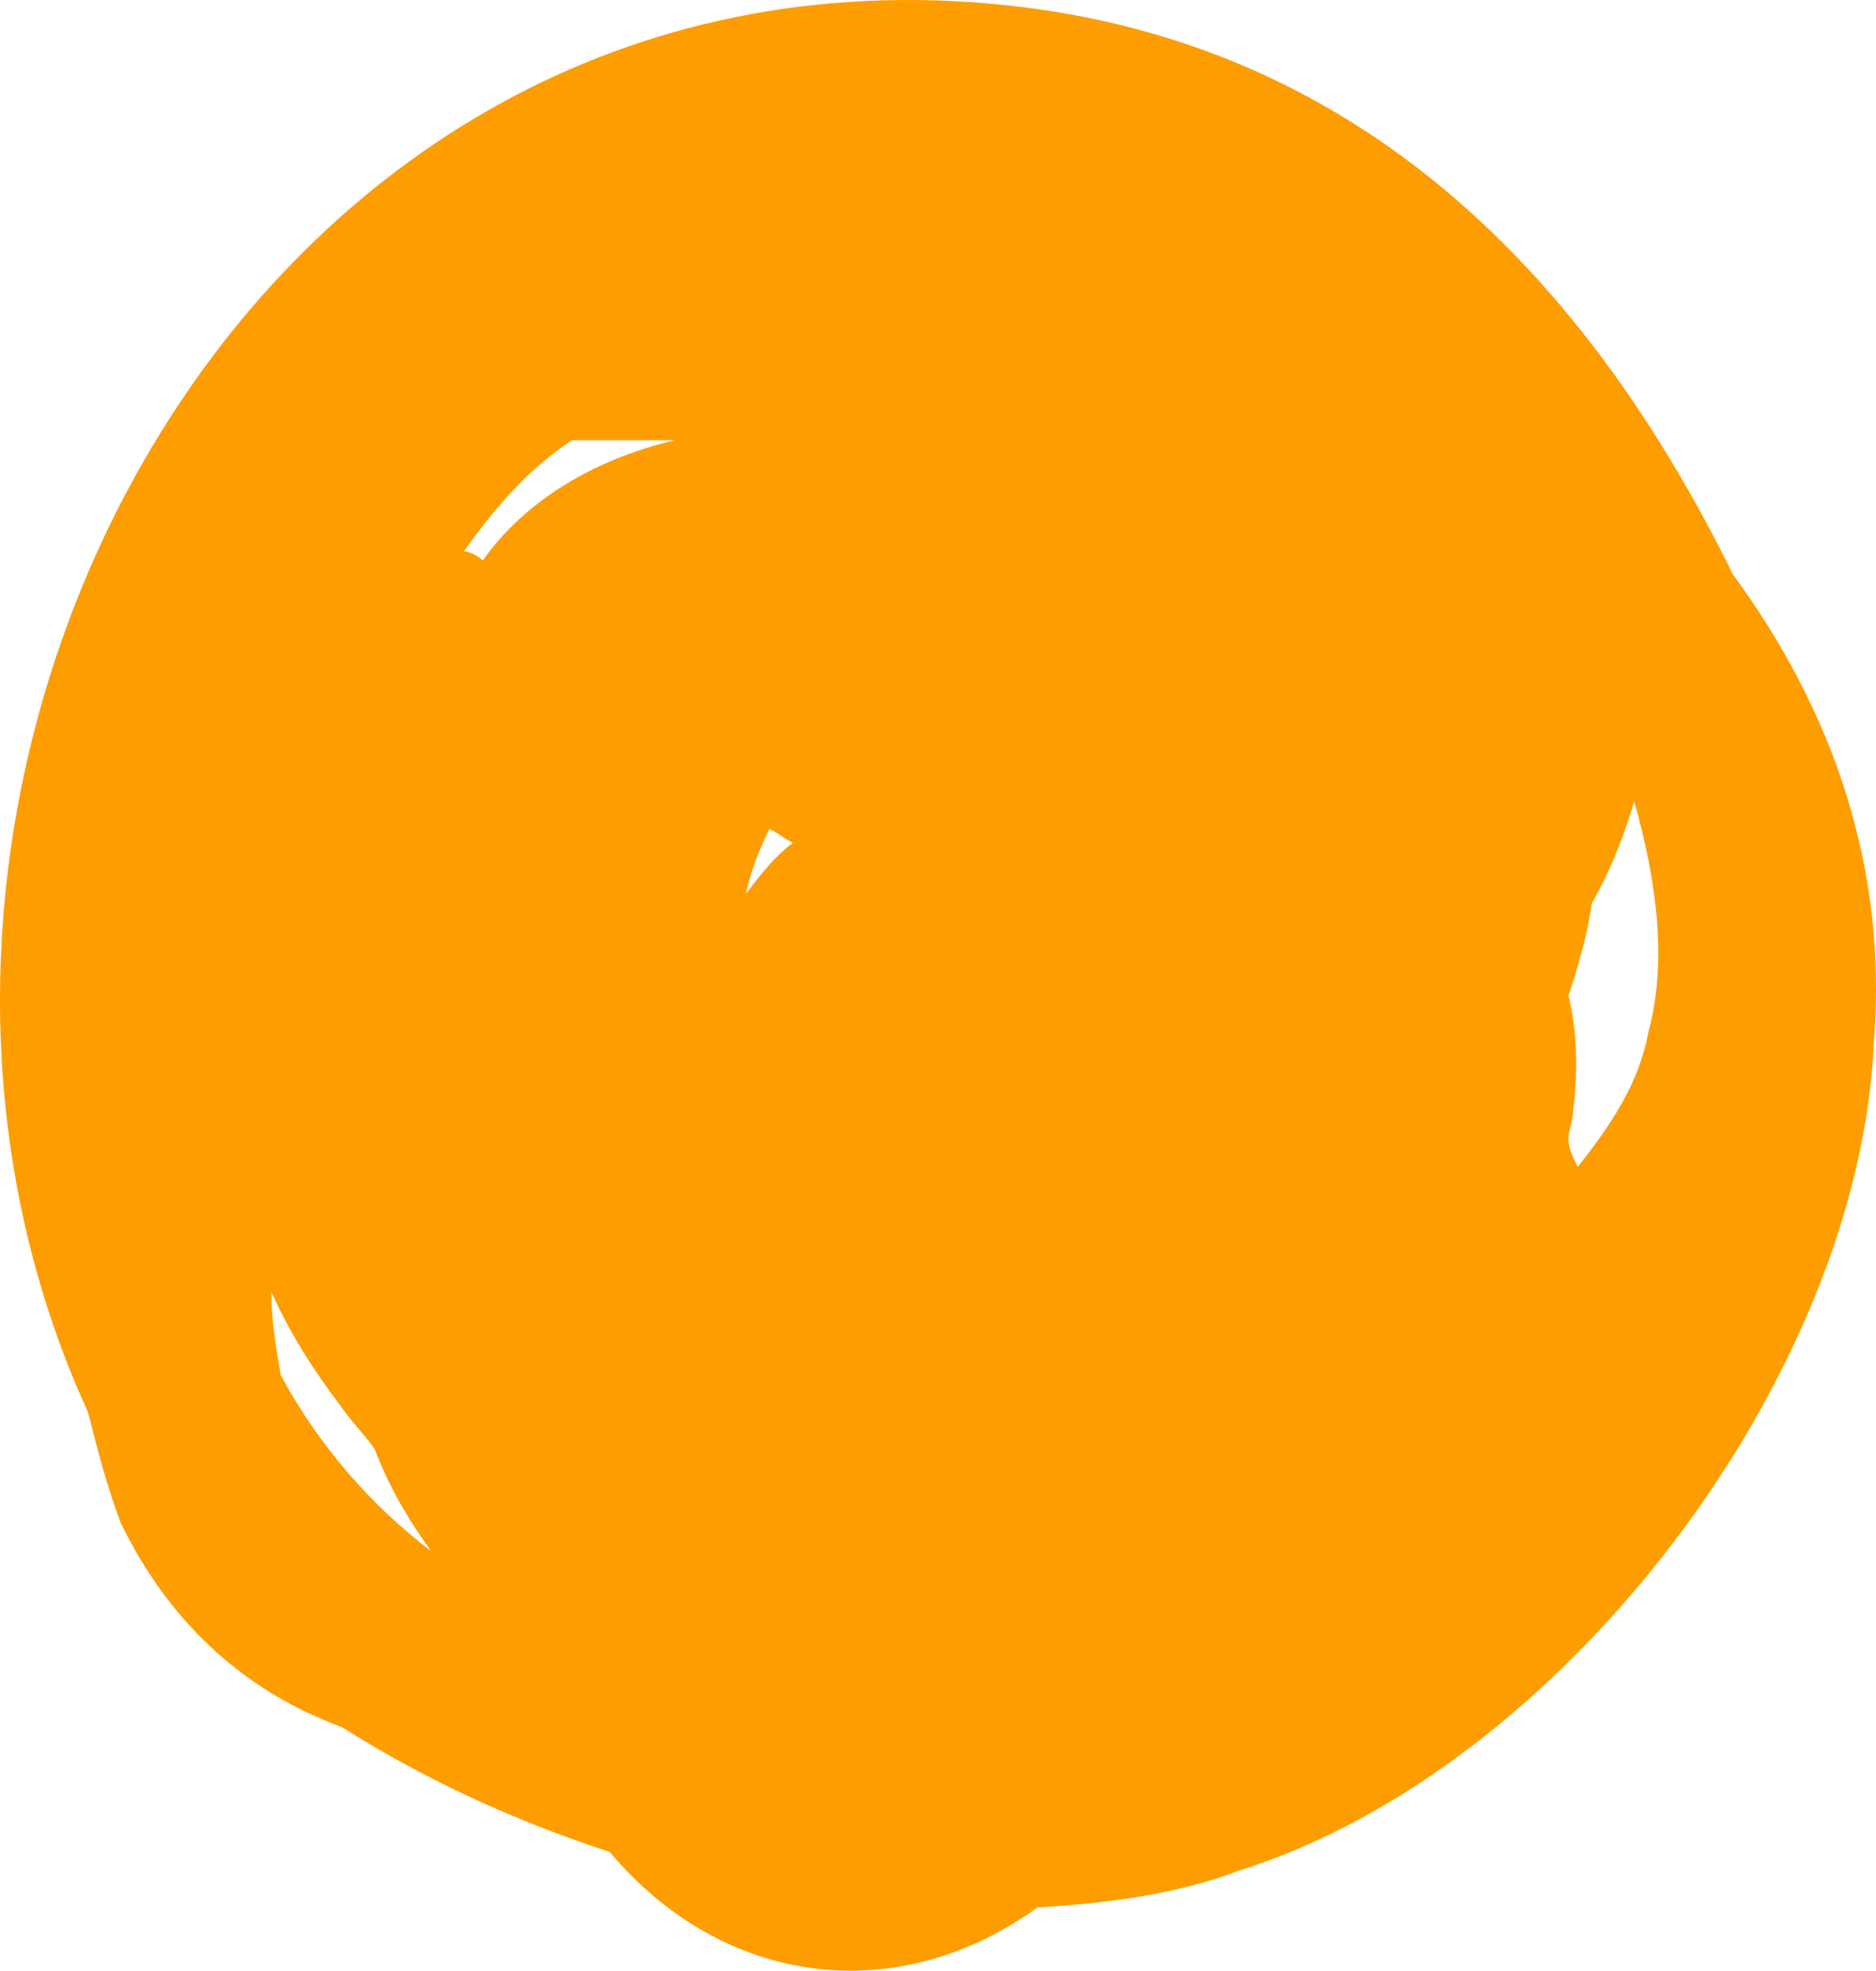 <?xml version="1.0" encoding="UTF-8"?> <svg xmlns="http://www.w3.org/2000/svg" width="79" height="83" viewBox="0 0 79 83" fill="none"> <path d="M72.973 24.191C66.838 11.714 57.338 1.772 42.298 0.212C10.237 -3.102 -8.365 33.159 3.707 59.478C4.102 61.038 4.498 62.597 5.092 64.157C7.269 68.641 10.633 71.37 14.393 72.735C17.758 74.879 21.518 76.634 25.674 77.999C30.424 83.652 37.746 84.627 43.683 80.338C46.849 80.143 49.62 79.753 52.193 78.778C65.848 74.489 78.316 57.918 78.91 43.882C79.503 36.473 77.129 29.845 72.973 24.191ZM66.442 49.145C66.244 48.755 66.046 48.366 66.046 47.976C66.046 47.586 66.244 47.196 66.244 46.806C66.442 45.246 66.442 43.492 66.046 41.932C66.442 40.762 66.838 39.398 67.035 38.033C67.827 36.668 68.421 35.109 68.817 33.744C69.806 37.253 70.202 40.567 69.41 43.492C69.015 45.636 67.827 47.391 66.442 49.145ZM33.392 35.499C32.6 36.084 32.007 36.863 31.413 37.643C31.611 36.668 32.007 35.694 32.403 34.914C32.798 35.109 32.996 35.304 33.392 35.499ZM28.445 18.538C25.08 19.317 22.112 21.072 20.331 23.606C20.133 23.412 19.737 23.216 19.539 23.216C20.924 21.267 22.309 19.707 24.091 18.538C25.278 18.538 26.861 18.538 28.445 18.538ZM11.425 54.409C12.216 56.164 13.206 57.723 14.393 59.283C14.789 59.868 15.383 60.453 15.779 61.038C16.372 62.597 17.164 63.962 18.154 65.326C15.581 63.377 13.404 60.843 11.821 57.918C11.623 56.749 11.425 55.579 11.425 54.409Z" fill="#FE9D00"></path> </svg> 